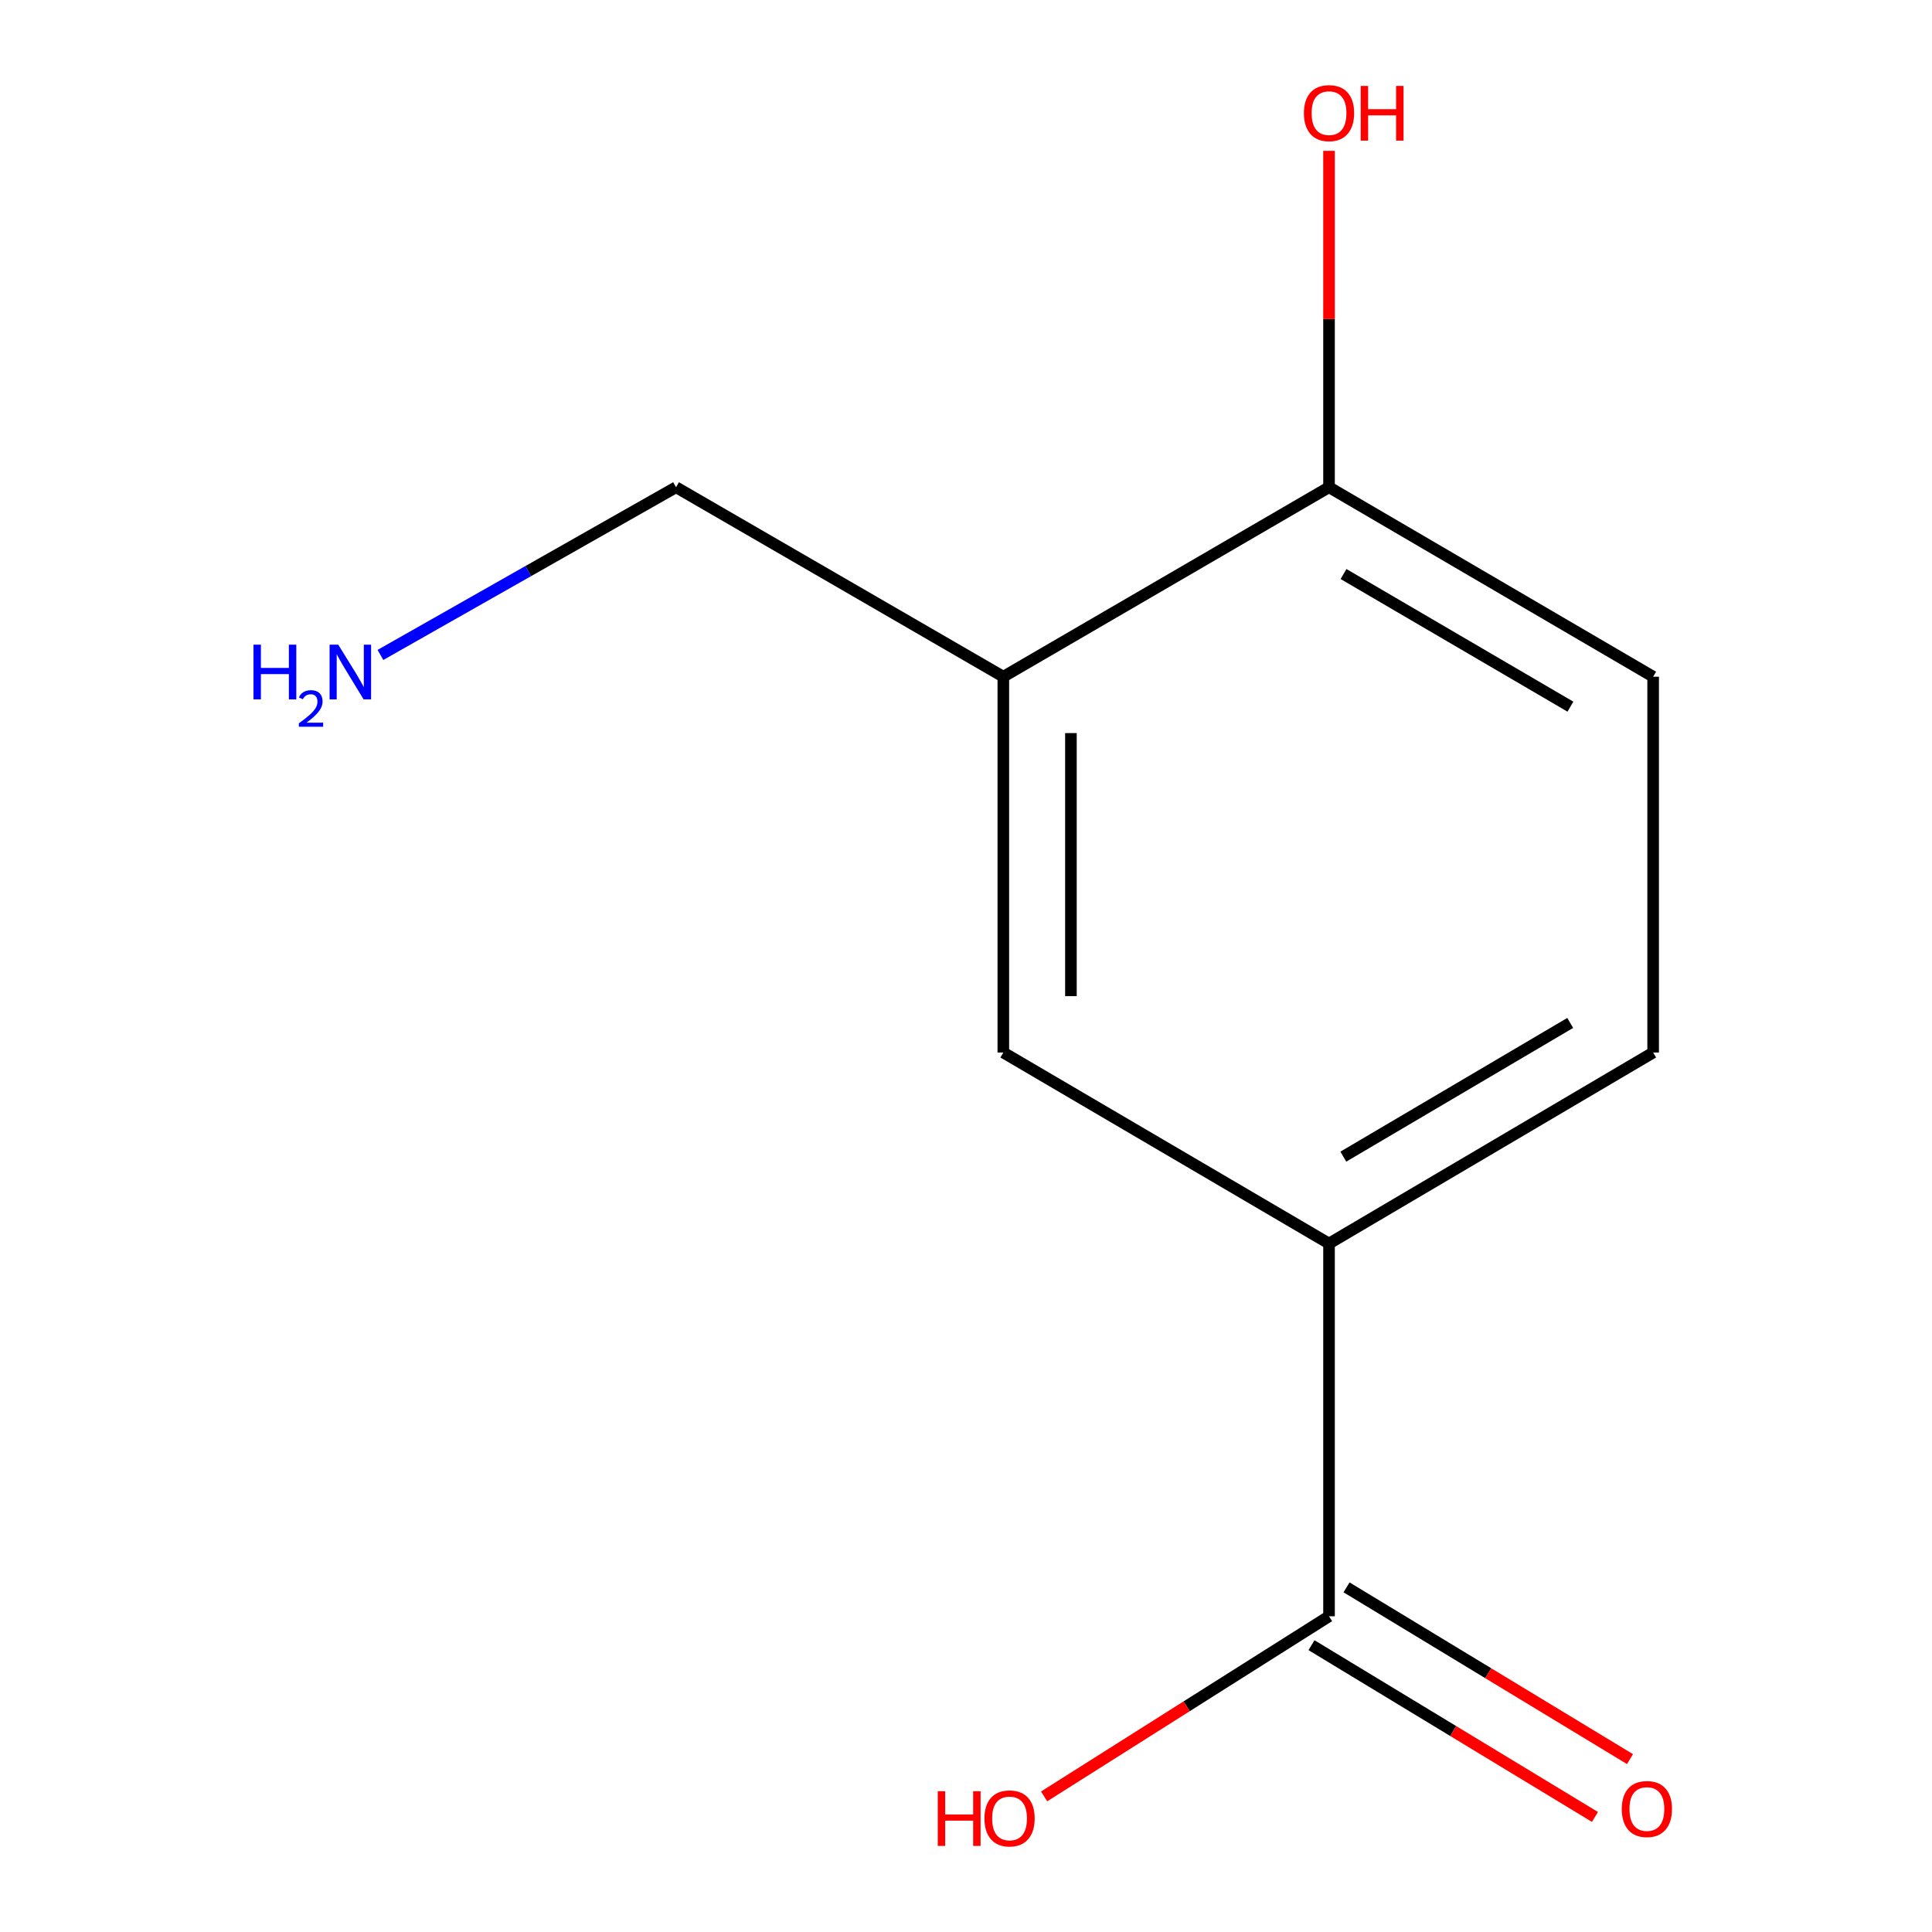 <?xml version='1.0' encoding='iso-8859-1'?>
<svg version='1.1' baseProfile='full'
              xmlns='http://www.w3.org/2000/svg'
                      xmlns:rdkit='http://www.rdkit.org/xml'
                      xmlns:xlink='http://www.w3.org/1999/xlink'
                  xml:space='preserve'
width='1000px' height='1000px' viewBox='0 0 1000 1000'>
<!-- END OF HEADER -->
<rect style='opacity:1.0;fill:#FFFFFF;stroke:none' width='1000' height='1000' x='0' y='0'> </rect>
<path class='bond-1' d='M 687.902,836.579 L 687.902,643.656' style='fill:none;fill-rule:evenodd;stroke:#000000;stroke-width:6px;stroke-linecap:butt;stroke-linejoin:miter;stroke-opacity:1' />
<path class='bond-4' d='M 678.835,851.543 L 752.191,895.991' style='fill:none;fill-rule:evenodd;stroke:#000000;stroke-width:6px;stroke-linecap:butt;stroke-linejoin:miter;stroke-opacity:1' />
<path class='bond-4' d='M 752.191,895.991 L 825.547,940.44' style='fill:none;fill-rule:evenodd;stroke:#FF0000;stroke-width:6px;stroke-linecap:butt;stroke-linejoin:miter;stroke-opacity:1' />
<path class='bond-4' d='M 696.969,821.616 L 770.325,866.064' style='fill:none;fill-rule:evenodd;stroke:#000000;stroke-width:6px;stroke-linecap:butt;stroke-linejoin:miter;stroke-opacity:1' />
<path class='bond-4' d='M 770.325,866.064 L 843.68,910.513' style='fill:none;fill-rule:evenodd;stroke:#FF0000;stroke-width:6px;stroke-linecap:butt;stroke-linejoin:miter;stroke-opacity:1' />
<path class='bond-7' d='M 687.902,836.579 L 614.169,883.198' style='fill:none;fill-rule:evenodd;stroke:#000000;stroke-width:6px;stroke-linecap:butt;stroke-linejoin:miter;stroke-opacity:1' />
<path class='bond-7' d='M 614.169,883.198 L 540.436,929.816' style='fill:none;fill-rule:evenodd;stroke:#FF0000;stroke-width:6px;stroke-linecap:butt;stroke-linejoin:miter;stroke-opacity:1' />
<path class='bond-0' d='M 519.318,350.267 L 519.318,544.784' style='fill:none;fill-rule:evenodd;stroke:#000000;stroke-width:6px;stroke-linecap:butt;stroke-linejoin:miter;stroke-opacity:1' />
<path class='bond-0' d='M 554.31,379.445 L 554.31,515.607' style='fill:none;fill-rule:evenodd;stroke:#000000;stroke-width:6px;stroke-linecap:butt;stroke-linejoin:miter;stroke-opacity:1' />
<path class='bond-9' d='M 519.318,350.267 L 349.917,252.192' style='fill:none;fill-rule:evenodd;stroke:#000000;stroke-width:6px;stroke-linecap:butt;stroke-linejoin:miter;stroke-opacity:1' />
<path class='bond-11' d='M 519.318,350.267 L 687.902,252.192' style='fill:none;fill-rule:evenodd;stroke:#000000;stroke-width:6px;stroke-linecap:butt;stroke-linejoin:miter;stroke-opacity:1' />
<path class='bond-2' d='M 687.902,643.656 L 519.318,544.784' style='fill:none;fill-rule:evenodd;stroke:#000000;stroke-width:6px;stroke-linecap:butt;stroke-linejoin:miter;stroke-opacity:1' />
<path class='bond-5' d='M 687.902,643.656 L 855.669,544.784' style='fill:none;fill-rule:evenodd;stroke:#000000;stroke-width:6px;stroke-linecap:butt;stroke-linejoin:miter;stroke-opacity:1' />
<path class='bond-5' d='M 695.301,598.679 L 812.738,529.469' style='fill:none;fill-rule:evenodd;stroke:#000000;stroke-width:6px;stroke-linecap:butt;stroke-linejoin:miter;stroke-opacity:1' />
<path class='bond-3' d='M 687.902,252.192 L 855.669,350.267' style='fill:none;fill-rule:evenodd;stroke:#000000;stroke-width:6px;stroke-linecap:butt;stroke-linejoin:miter;stroke-opacity:1' />
<path class='bond-3' d='M 695.407,297.112 L 812.844,365.765' style='fill:none;fill-rule:evenodd;stroke:#000000;stroke-width:6px;stroke-linecap:butt;stroke-linejoin:miter;stroke-opacity:1' />
<path class='bond-8' d='M 687.902,252.192 L 687.902,165.134' style='fill:none;fill-rule:evenodd;stroke:#000000;stroke-width:6px;stroke-linecap:butt;stroke-linejoin:miter;stroke-opacity:1' />
<path class='bond-8' d='M 687.902,165.134 L 687.902,78.075' style='fill:none;fill-rule:evenodd;stroke:#FF0000;stroke-width:6px;stroke-linecap:butt;stroke-linejoin:miter;stroke-opacity:1' />
<path class='bond-6' d='M 855.669,544.784 L 855.669,350.267' style='fill:none;fill-rule:evenodd;stroke:#000000;stroke-width:6px;stroke-linecap:butt;stroke-linejoin:miter;stroke-opacity:1' />
<path class='bond-10' d='M 349.917,252.192 L 273.418,295.594' style='fill:none;fill-rule:evenodd;stroke:#000000;stroke-width:6px;stroke-linecap:butt;stroke-linejoin:miter;stroke-opacity:1' />
<path class='bond-10' d='M 273.418,295.594 L 196.919,338.995' style='fill:none;fill-rule:evenodd;stroke:#0000FF;stroke-width:6px;stroke-linecap:butt;stroke-linejoin:miter;stroke-opacity:1' />
<path  class='atom-5' d='M 839.423 936.348
Q 839.423 929.548, 842.783 925.748
Q 846.143 921.948, 852.423 921.948
Q 858.703 921.948, 862.063 925.748
Q 865.423 929.548, 865.423 936.348
Q 865.423 943.228, 862.023 947.148
Q 858.623 951.028, 852.423 951.028
Q 846.183 951.028, 842.783 947.148
Q 839.423 943.268, 839.423 936.348
M 852.423 947.828
Q 856.743 947.828, 859.063 944.948
Q 861.423 942.028, 861.423 936.348
Q 861.423 930.788, 859.063 927.988
Q 856.743 925.148, 852.423 925.148
Q 848.103 925.148, 845.743 927.948
Q 843.423 930.748, 843.423 936.348
Q 843.423 942.068, 845.743 944.948
Q 848.103 947.828, 852.423 947.828
' fill='#FF0000'/>
<path  class='atom-8' d='M 485.385 927.128
L 489.225 927.128
L 489.225 939.168
L 503.705 939.168
L 503.705 927.128
L 507.545 927.128
L 507.545 955.448
L 503.705 955.448
L 503.705 942.368
L 489.225 942.368
L 489.225 955.448
L 485.385 955.448
L 485.385 927.128
' fill='#FF0000'/>
<path  class='atom-8' d='M 509.545 941.208
Q 509.545 934.408, 512.905 930.608
Q 516.265 926.808, 522.545 926.808
Q 528.825 926.808, 532.185 930.608
Q 535.545 934.408, 535.545 941.208
Q 535.545 948.088, 532.145 952.008
Q 528.745 955.888, 522.545 955.888
Q 516.305 955.888, 512.905 952.008
Q 509.545 948.128, 509.545 941.208
M 522.545 952.688
Q 526.865 952.688, 529.185 949.808
Q 531.545 946.888, 531.545 941.208
Q 531.545 935.648, 529.185 932.848
Q 526.865 930.008, 522.545 930.008
Q 518.225 930.008, 515.865 932.808
Q 513.545 935.608, 513.545 941.208
Q 513.545 946.928, 515.865 949.808
Q 518.225 952.688, 522.545 952.688
' fill='#FF0000'/>
<path  class='atom-9' d='M 674.902 58.552
Q 674.902 51.752, 678.262 47.952
Q 681.622 44.152, 687.902 44.152
Q 694.182 44.152, 697.542 47.952
Q 700.902 51.752, 700.902 58.552
Q 700.902 65.432, 697.502 69.352
Q 694.102 73.232, 687.902 73.232
Q 681.662 73.232, 678.262 69.352
Q 674.902 65.472, 674.902 58.552
M 687.902 70.032
Q 692.222 70.032, 694.542 67.152
Q 696.902 64.232, 696.902 58.552
Q 696.902 52.992, 694.542 50.192
Q 692.222 47.352, 687.902 47.352
Q 683.582 47.352, 681.222 50.152
Q 678.902 52.952, 678.902 58.552
Q 678.902 64.272, 681.222 67.152
Q 683.582 70.032, 687.902 70.032
' fill='#FF0000'/>
<path  class='atom-9' d='M 704.302 44.472
L 708.142 44.472
L 708.142 56.512
L 722.622 56.512
L 722.622 44.472
L 726.462 44.472
L 726.462 72.792
L 722.622 72.792
L 722.622 59.712
L 708.142 59.712
L 708.142 72.792
L 704.302 72.792
L 704.302 44.472
' fill='#FF0000'/>
<path  class='atom-11' d='M 131.201 333.677
L 135.041 333.677
L 135.041 345.717
L 149.521 345.717
L 149.521 333.677
L 153.361 333.677
L 153.361 361.997
L 149.521 361.997
L 149.521 348.917
L 135.041 348.917
L 135.041 361.997
L 131.201 361.997
L 131.201 333.677
' fill='#0000FF'/>
<path  class='atom-11' d='M 154.733 361.004
Q 155.42 359.235, 157.057 358.258
Q 158.693 357.255, 160.964 357.255
Q 163.789 357.255, 165.373 358.786
Q 166.957 360.317, 166.957 363.036
Q 166.957 365.808, 164.897 368.396
Q 162.865 370.983, 158.641 374.045
L 167.273 374.045
L 167.273 376.157
L 154.681 376.157
L 154.681 374.388
Q 158.165 371.907, 160.225 370.059
Q 162.31 368.211, 163.313 366.548
Q 164.317 364.884, 164.317 363.168
Q 164.317 361.373, 163.419 360.37
Q 162.521 359.367, 160.964 359.367
Q 159.459 359.367, 158.456 359.974
Q 157.453 360.581, 156.74 361.928
L 154.733 361.004
' fill='#0000FF'/>
<path  class='atom-11' d='M 175.073 333.677
L 184.353 348.677
Q 185.273 350.157, 186.753 352.837
Q 188.233 355.517, 188.313 355.677
L 188.313 333.677
L 192.073 333.677
L 192.073 361.997
L 188.193 361.997
L 178.233 345.597
Q 177.073 343.677, 175.833 341.477
Q 174.633 339.277, 174.273 338.597
L 174.273 361.997
L 170.593 361.997
L 170.593 333.677
L 175.073 333.677
' fill='#0000FF'/>
</svg>
